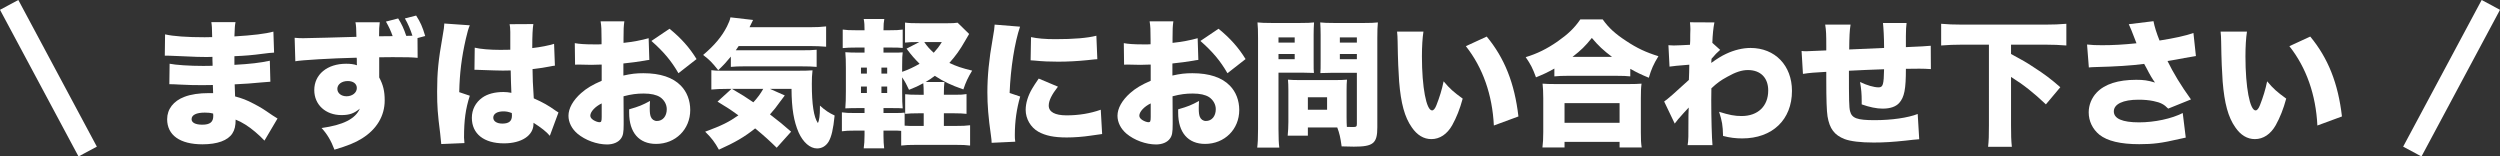<?xml version="1.0" encoding="UTF-8"?>
<svg id="_レイヤー_2" data-name="レイヤー 2" xmlns="http://www.w3.org/2000/svg" viewBox="0 0 601.075 37.62">
  <rect x="0" y="0" width="601.075" height="37.62" fill="#333333" stroke="none"/>
  <defs>
    <style>
      .cls-1 {
        stroke: #fff;
        stroke-miterlimit: 10;
        stroke-width: 5px;
      }

      .cls-1, .cls-2 {
        fill: #fff;
      }
    </style>
  </defs>
  <g id="_レイヤー_1-2" data-name="レイヤー 1">
    <g>
      <g>
        <path class="cls-2" d="m39.692,8.262c1.947.462,5.347.693,9.506.693.396,0,.824,0,1.814-.033-.032-2.178-.065-2.772-.197-3.598h5.809c-.165.892-.165,1.122-.264,3.433,4.389-.264,7.459-.627,9.373-1.155l.165,5.05c-.957.066-1.155.066-2.904.297-2.212.297-4.06.462-6.634.562v2.079c3.729-.198,6.237-.495,8.515-.99l.132,5.05q-.692.033-2.112.165c-1.485.165-4.653.396-6.469.462q.033,1.519.099,2.904c1.717.463,2.772.858,4.522,1.782,1.683.892,2.079,1.122,4.422,2.74.495.329.727.462,1.255.792l-3.136,5.313q-.99-1.057-2.244-2.112c-1.552-1.32-3.169-2.344-4.687-2.938,0,1.485-.231,2.476-.792,3.334-1.09,1.683-3.598,2.606-7.195,2.606-5.413,0-8.482-2.211-8.482-6.039,0-2.41,1.519-4.39,4.158-5.38,1.552-.595,3.532-.892,5.875-.892h1.023c-.033-1.122-.066-1.782-.066-1.947-.692,0-2.046.033-2.541.033-1.914,0-3.433-.033-5.313-.132-1.452-.066-1.617-.1-2.607-.1l.065-4.917c1.452.297,4.753.527,8.119.527.693,0,1.188,0,2.212-.032v-.495q0-.066-.033-.858v-.792c-.759.033-1.089.033-1.386.033-1.782,0-2.344-.033-6.14-.198q-1.254-.033-2.475-.1c-.463-.032-.793-.032-.892-.032h-.562l.066-5.116Zm9.538,18.812c-2.013,0-3.168.562-3.168,1.585,0,.825.924,1.32,2.574,1.32,1.849,0,2.641-.628,2.641-2.112,0-.198-.033-.562-.033-.562-.792-.198-1.254-.231-2.014-.231Z"/>
        <path class="cls-2" d="m95.729,4.434c.825,1.287,1.387,2.508,1.947,4.191.43,0,.925-.033,1.485-.033-.462-1.452-1.089-2.938-1.815-4.158l2.707-.693c1.022,1.584,1.518,2.674,2.178,4.918l-1.848.495.032,4.752c-1.452-.132-2.442-.165-6.039-.165-1.188,0-1.882,0-3.202.033v4.852c.957,1.782,1.32,3.301,1.32,5.512,0,3.73-1.914,6.932-5.445,9.143-1.617,1.023-3.499,1.782-6.634,2.707-.825-2.212-1.815-3.829-3.103-5.215,5.182-.693,8.151-2.212,9.208-4.654-1.386,1.155-2.509,1.552-4.423,1.552-3.828,0-6.535-2.509-6.535-6.007,0-3.763,3.103-6.337,7.657-6.337,1.057,0,1.815.099,2.607.362-.033-.23-.033-.362-.033-.429v-.99c0-.033,0-.198-.032-.396-6.073.132-13.532.594-14.754.857l-.165-5.644c.825.066,1.188.099,2.014.099.892,0,10.165-.23,12.839-.329-.033-2.014-.066-2.674-.231-3.499h5.843c-.133,1.089-.165,1.584-.165,3.366,1.089,0,2.178,0,3.267-.032-.429-1.222-.891-2.245-1.617-3.499l2.938-.759Zm-14.621,16.932c0,1.022.925,1.782,2.212,1.782,1.386,0,2.475-.858,2.475-1.98,0-1.023-.857-1.684-2.178-1.684-1.452,0-2.509.792-2.509,1.882Z"/>
        <path class="cls-2" d="m112.953,6.084c-.297.66-.627,1.782-.957,3.267-1.022,4.489-1.485,8.252-1.584,12.807l2.541.857c-1.022,3.202-1.386,5.875-1.386,10.066,0,.165.033.595.099,1.32l-5.577.231q-.033-.594-.265-2.607c-.594-4.621-.726-6.436-.726-10.001,0-4.653.297-7.558,1.32-13.333.264-1.485.396-2.377.396-2.872v-.165l6.139.43Zm1.188,5.379c1.354.33,3.664.528,6.172.528.693,0,1.254,0,2.376-.033v-4.29c0-.792-.065-1.354-.165-1.849l5.71-.033c-.165,1.057-.264,2.509-.264,5.776,2.014-.231,3.993-.627,5.248-1.023l.197,5.248c-.429.033-.527.065-1.221.198-1.023.23-2.509.429-4.158.627.032,2.574.065,3.234.297,7.03,2.277,1.022,3.465,1.683,5.313,3.003.165.132.33.231.627.396l-2.079,5.61c-.759-.924-2.046-1.947-3.928-3.136v.265c0,2.805-2.871,4.687-7.096,4.687-4.852,0-7.724-2.311-7.724-6.139,0-1.98.892-3.697,2.509-4.852,1.254-.892,3.003-1.354,5.083-1.354.692,0,1.188.065,1.914.198-.033-.925-.033-1.09-.1-2.641-.032-1.122-.032-1.584-.065-2.739-.759.033-1.222.033-1.882.033-.989,0-2.904-.066-5.677-.165-.396-.033-.66-.033-.759-.033h-.396l.066-5.314Zm8.911,15.711c-.825-.297-1.32-.396-2.013-.396-1.519,0-2.442.595-2.442,1.519,0,.858.857,1.419,2.178,1.419,1.585,0,2.311-.594,2.311-1.914l-.033-.627Z"/>
        <path class="cls-2" d="m156.119,14.401c-.495.066-.595.066-1.254.198-1.288.231-3.367.495-4.984.66v2.904c1.914-.429,3.069-.561,4.819-.561,4.06,0,7.096,1.022,9.01,3.003,1.452,1.485,2.244,3.564,2.244,5.842,0,4.654-3.531,8.152-8.218,8.152-4.093,0-6.469-2.739-6.469-7.492v-.825c2.409-.692,3.201-1.022,5.017-2.013-.033.692-.066,1.056-.066,1.749,0,1.023.066,1.584.265,2.079.23.594.792.99,1.452.99,1.419,0,2.376-1.155,2.376-2.839,0-1.122-.594-2.211-1.617-2.904-.892-.561-2.179-.857-3.928-.857-1.617,0-2.971.165-4.852.66l.033,5.842v.857c0,2.014-.132,2.739-.627,3.433-.627.925-1.882,1.452-3.367,1.452-2.442,0-5.247-1.022-7.129-2.607-1.353-1.155-2.146-2.706-2.146-4.29,0-1.782,1.09-3.729,3.07-5.479,1.319-1.154,2.706-1.979,4.917-2.937v-3.896l-2.508.066-3.202-.066c-.099,0-.396,0-.692.033l-.066-5.182c1.057.198,2.409.297,4.521.297h1.255q.462-.032.66-.032v-1.057c0-2.476-.033-3.234-.231-4.456h5.71c-.165,1.188-.198,1.947-.198,4.126v1.057c2.244-.231,4.291-.628,6.04-1.123l.165,5.215Zm-11.453,10.463c-1.551.727-2.739,2.014-2.739,2.938,0,.396.231.726.727,1.056.462.298,1.089.528,1.485.528.429,0,.527-.23.527-1.32v-3.201Zm18.45-7.261c-1.684-2.938-3.564-5.182-6.502-7.757l4.356-2.938c2.806,2.277,4.852,4.588,6.502,7.295l-4.356,3.399Z"/>
        <path class="cls-2" d="m175.718,13.609c-1.122,1.354-1.617,1.914-3.036,3.268-1.485-1.881-2.079-2.476-3.631-3.663,2.772-2.344,4.521-4.456,5.743-6.865.495-.99.693-1.519.825-2.179l5.445.627c-.065.133-.362.727-.857,1.75h14.356c1.782,0,2.971-.066,4.06-.198v4.885c-1.188-.1-2.409-.165-4.06-.165h-16.964c-.265.396-.363.528-.693,1.023h15.678c1.749,0,3.003-.033,3.762-.133v4.126c-1.056-.099-2.046-.132-3.762-.132h-13.664c-1.354,0-2.212.033-3.202.132v-2.476Zm12.971,9.341c-.264.33-.396.495-1.122,1.485-.825,1.188-1.518,2.046-2.442,3.069,2.377,1.815,3.103,2.442,5.083,4.158l-3.466,3.861c-1.683-1.649-2.937-2.805-5.182-4.653-2.541,2.046-4.818,3.366-8.713,5.116-.99-1.782-1.749-2.806-3.301-4.324,4.026-1.485,5.677-2.311,7.987-3.928-1.914-1.386-2.772-1.947-5.017-3.3l3.366-3.069h-.692c-1.947,0-3.136.065-4.159.165v-4.654c.594.1,1.387.132,2.574.132h17.79c2.277,0,2.938-.032,3.96-.099-.132,1.023-.165,2.079-.165,3.268,0,4.918.463,7.987,1.453,9.406.329-.562.494-1.947.494-3.598v-.594c1.288,1.155,2.112,1.716,3.532,2.376-.33,3.334-.76,5.116-1.452,6.304-.66,1.057-1.617,1.617-2.772,1.617-1.684,0-3.367-1.484-4.423-3.828-1.155-2.674-1.684-5.677-1.716-10.495h-5.183l3.564,1.584Zm-12.706-1.584c2.376,1.386,3.433,2.046,5.148,3.234,1.155-1.287,1.684-2.014,2.376-3.234h-7.524Z"/>
        <path class="cls-2" d="m229.776,30.277c1.617,0,2.508-.033,3.465-.165v4.885c-1.056-.133-1.782-.165-3.465-.165h-9.571c-1.684,0-2.41.032-3.532.165v-3.532c-.627-.065-1.056-.065-1.881-.065h-2.376v1.32c0,1.122.065,2.079.165,2.938h-4.918c.132-.925.198-1.915.198-3.202v-1.056h-2.245c-1.617,0-2.211.033-3.201.165v-4.555c.99.132,1.519.165,3.201.165h2.245v-1.188h-1.155c-1.617,0-2.112,0-3.466.066.099-1.155.132-2.344.132-4.159v-5.545c0-1.814-.033-2.607-.132-3.795,1.023.065,1.584.099,3.466.099h1.155v-1.221h-2.014c-1.519,0-2.179.032-3.234.132v-4.456c.99.132,1.551.165,3.234.165h2.014c0-1.254-.033-1.815-.198-2.706h4.95c-.132.726-.197,1.32-.197,2.706h1.419c1.65,0,2.211-.033,3.201-.165v4.423c-.99-.099-1.419-.099-3.201-.099h-1.419v1.221h1.881c1.65,0,2.014,0,2.739-.065-.099.759-.132,1.221-.132,3.366v1.32c1.519-.528,2.838-1.155,4.191-1.947-1.221-1.222-1.881-1.947-3.136-3.631l3.07-1.584h-.231c-1.485,0-2.442.033-3.201.132v-4.818c.857.132,1.914.165,3.828.165h6.238c1.32,0,1.947-.033,2.574-.133l2.772,2.707c-.265.462-.43.726-.925,1.584-1.319,2.311-2.276,3.631-3.828,5.38,1.749.825,2.904,1.221,5.479,1.849-.99,1.617-1.518,2.739-2.112,4.521-3.036-1.057-4.752-1.882-6.864-3.268-.825.627-1.255.924-2.212,1.485h4.521c-.099.825-.132,1.518-.132,2.871v.198h2.607c1.519,0,1.98-.033,2.839-.165v4.753c-1.023-.1-1.617-.133-2.938-.133h-2.509v3.037h2.839Zm-22.773-14.027v1.452h1.419v-1.452h-1.419Zm0,4.555v1.551h1.419v-1.551h-1.419Zm6.304-3.103v-1.452h-1.386v1.452h1.386Zm0,4.653v-1.551h-1.386v1.551h1.386Zm8.779,4.885h-1.32c-1.354,0-2.178.033-3.136.133v-4.72c.892.099,1.684.132,3.268.132h1.188v-.198c0-1.221-.033-1.815-.099-2.574-1.222.66-1.849.957-3.433,1.584-.562-1.221-.925-1.914-1.65-3.003v3.564c0,1.914.033,2.838.132,3.895-.759-.066-1.122-.066-2.871-.066h-1.749v1.188h2.606c1.485,0,1.882-.033,2.476-.1v3.136c.858.066,1.255.066,2.377.066h2.211v-3.037Zm.132-17.129c.693,1.022,1.287,1.683,2.277,2.574.858-.957,1.188-1.354,1.947-2.574h-4.225Z"/>
        <path class="cls-2" d="m245.251,6.414c-1.288,3.762-2.277,9.934-2.509,15.94l2.541.858c-.857,2.971-1.287,5.941-1.287,9.241,0,.627,0,.925.1,1.617l-5.677.265c-.033-.627-.033-.892-.165-1.75-.628-4.422-.858-7.294-.858-10.429,0-3.796.396-7.954,1.254-12.707.396-2.311.43-2.542.495-3.531l6.106.495Zm9.109,14.423c-1.519,1.947-2.212,3.366-2.212,4.555,0,1.518,1.485,2.343,4.291,2.343,2.938,0,5.71-.462,8.218-1.353l.33,5.842q-.858.099-2.806.396c-1.782.265-3.828.43-5.71.43-3.069,0-5.115-.43-6.831-1.387-1.849-1.056-3.037-3.103-3.037-5.248,0-1.617.562-3.432,1.584-5.148.463-.759.66-1.089,1.552-2.376l4.621,1.947Zm-6.47-11.915c1.552.33,3.301.495,5.875.495,4.39,0,7.624-.264,9.836-.825l.23,5.644c-.297,0-.627.033-2.442.231-2.277.231-4.687.363-6.964.363-2.014,0-3.663-.066-5.677-.265-.264-.032-.495-.032-.957-.065l.099-5.578Z"/>
        <path class="cls-2" d="m288.119,14.401c-.495.066-.595.066-1.254.198-1.288.231-3.367.495-4.984.66v2.904c1.914-.429,3.069-.561,4.819-.561,4.06,0,7.096,1.022,9.01,3.003,1.452,1.485,2.244,3.564,2.244,5.842,0,4.654-3.531,8.152-8.218,8.152-4.093,0-6.469-2.739-6.469-7.492v-.825c2.409-.692,3.201-1.022,5.017-2.013-.033.692-.066,1.056-.066,1.749,0,1.023.066,1.584.265,2.079.23.594.792.99,1.452.99,1.419,0,2.376-1.155,2.376-2.839,0-1.122-.594-2.211-1.617-2.904-.892-.561-2.179-.857-3.928-.857-1.617,0-2.971.165-4.852.66l.033,5.842v.857c0,2.014-.132,2.739-.627,3.433-.627.925-1.882,1.452-3.367,1.452-2.442,0-5.247-1.022-7.129-2.607-1.353-1.155-2.146-2.706-2.146-4.29,0-1.782,1.09-3.729,3.07-5.479,1.319-1.154,2.706-1.979,4.917-2.937v-3.896l-2.508.066-3.202-.066c-.099,0-.396,0-.692.033l-.066-5.182c1.057.198,2.409.297,4.521.297h1.255q.462-.032.66-.032v-1.057c0-2.476-.033-3.234-.231-4.456h5.71c-.165,1.188-.198,1.947-.198,4.126v1.057c2.244-.231,4.291-.628,6.04-1.123l.165,5.215Zm-11.453,10.463c-1.551.727-2.739,2.014-2.739,2.938,0,.396.231.726.727,1.056.462.298,1.089.528,1.485.528.429,0,.527-.23.527-1.32v-3.201Zm18.45-7.261c-1.684-2.938-3.564-5.182-6.502-7.757l4.356-2.938c2.806,2.277,4.852,4.588,6.502,7.295l-4.356,3.399Z"/>
        <path class="cls-2" d="m307.388,31.069c0,2.046.066,3.498.198,4.423h-5.313c.132-1.057.198-2.179.198-4.456V9.186c0-1.848-.033-2.739-.133-3.795.958.099,1.717.132,3.334.132h6.897c1.782,0,2.509-.033,3.367-.132-.066.99-.1,1.749-.1,3.003v6.271c0,1.749,0,2.277.066,2.871-.858-.033-1.749-.066-2.706-.066h-5.81v13.599Zm0-20.826h3.895v-1.254h-3.895v1.254Zm0,3.993h3.895v-1.254h-3.895v1.254Zm16.371,13.961c0,.958.032,1.815.065,2.311.562.033.924.033,1.387.033.891,0,1.022-.099,1.022-.759v-12.278h-6.072c-.99,0-1.98.033-2.707.066.066-.759.066-1.354.066-2.904v-6.271c0-1.155-.033-2.079-.099-3.003.924.099,1.649.132,3.366.132h7.162c1.617,0,2.376-.033,3.333-.132-.099,1.056-.132,1.98-.132,3.729v21.486c0,3.861-.957,4.653-5.644,4.653-.363,0-.66,0-2.938-.066-.297-2.178-.528-3.168-1.057-4.555h-7.062v1.98h-4.852c.099-1.056.165-2.112.165-3.3v-7.625c0-1.022-.033-1.814-.1-2.541.792.066,1.552.1,2.641.1h8.878c1.123,0,1.815-.033,2.674-.1-.066.693-.099,1.419-.099,2.541v6.502Zm-9.308-1.814h4.62v-3.004h-4.62v3.004Zm7.69-16.14h4.092v-1.254h-4.092v1.254Zm0,3.993h4.092v-1.254h-4.092v1.254Z"/>
        <path class="cls-2" d="m342.237,7.602c-.231,1.485-.363,3.564-.363,5.974,0,7.394,1.057,12.972,2.442,12.972.363,0,.727-.43,1.057-1.287.726-1.849,1.32-3.729,1.716-5.71,1.519,1.815,2.409,2.574,4.588,4.158-.693,2.541-1.485,4.521-2.509,6.37-1.221,2.178-3.003,3.366-5.017,3.366-1.848,0-3.433-.957-4.72-2.838-1.716-2.442-2.607-5.743-3.036-10.991-.165-2.31-.297-5.082-.363-9.67-.033-1.122-.033-1.452-.132-2.344h6.337Zm15.215,1.188c4.291,5.182,6.7,11.222,7.624,19.209l-5.907,2.178c-.363-7.393-2.641-13.895-6.733-19.076l5.017-2.311Z"/>
        <path class="cls-2" d="m373.718,16.481c-1.683.957-2.574,1.353-4.422,2.112-.793-2.179-1.288-3.136-2.476-4.853,2.739-.824,5.082-1.979,7.657-3.762,2.541-1.782,4.092-3.268,5.479-5.314h5.38c1.419,2.014,2.971,3.433,5.644,5.182,2.574,1.717,4.753,2.74,7.756,3.664-1.188,1.947-1.716,3.136-2.31,5.182-1.915-.792-2.938-1.287-4.456-2.146v1.815c-.892-.099-1.782-.132-3.169-.132h-12.014c-1.122,0-2.046.033-3.069.132v-1.881Zm-2.871,18.978c.132-1.09.198-2.047.198-3.696v-8.152c0-1.519-.066-2.509-.165-3.499.759.066,1.716.1,3.168.1h17.427c1.452,0,2.409-.033,3.201-.1-.132.957-.165,1.914-.165,3.499v8.185c0,1.75.033,2.574.198,3.664h-5.313v-1.354h-13.235v1.354h-5.313Zm5.313-5.941h13.235v-4.72h-13.235v4.72Zm11.42-15.842c-2.079-1.552-3.301-2.706-4.852-4.555-1.584,1.98-2.607,2.971-4.654,4.555h9.506Z"/>
        <path class="cls-2" d="m400.118,24.402c.792-.528,2.641-2.146,5.94-5.182.033-.825.033-1.188.066-1.849q.033-1.089.033-1.815-3.829.297-4.753.462l-.264-5.148q1.022.066,1.254.066c.363,0,3.103-.1,3.928-.165.065-.76.065-.99.065-2.574.033-.33.033-.693.033-1.057v-.231c0-.462-.033-.759-.099-1.551l5.875.033c-.265,1.32-.43,2.938-.495,4.918l1.881,1.683c-.693.595-1.287,1.188-2.079,2.146-.033.231-.033.33-.033.462q0,.297-.033.528c1.584-1.122,2.442-1.65,3.564-2.179,1.947-.924,4.027-1.419,5.875-1.419,5.908,0,9.968,4.225,9.968,10.33,0,6.932-4.72,11.42-11.948,11.42-1.584,0-2.97-.165-4.62-.594-.066-2.574-.231-3.564-.957-5.809,2.409.759,3.729,1.022,5.412,1.022,3.928,0,6.403-2.376,6.403-6.139,0-3.069-1.849-4.918-4.885-4.918-1.452,0-2.971.495-4.951,1.617-1.649.892-2.475,1.519-3.828,2.772-.033,1.519-.033,2.179-.033,2.839,0,4.158.132,9.175.297,10.825h-5.974c.198-1.386.198-1.584.198-7.294q0-.429.066-1.749-.363.429-1.222,1.32c-1.221,1.353-1.617,1.815-2.146,2.541l-2.541-5.313Z"/>
        <path class="cls-2" d="m444.933,5.919c-.23,1.386-.297,2.838-.33,5.974,3.399-.132,4.72-.198,8.384-.363v-.363c0-2.013-.133-4.521-.265-5.644h5.677c-.099.727-.165,1.716-.165,3.103v2.706q4.885-.198,5.975-.33l.032,5.611c-1.122-.066-1.716-.1-2.772-.1-.429,0-.527,0-3.234.033,0,4.918-.362,6.799-1.617,8.219-.825.891-2.146,1.353-3.993,1.353-1.419,0-3.169-.362-5.017-1.022v-.825c0-1.65-.1-2.872-.396-4.555,1.65.792,3.334,1.287,4.456,1.287,1.056,0,1.254-.627,1.32-4.356-3.037.099-5.842.23-8.449.362,0,7.162.032,8.747.264,9.704.429,1.716,1.684,2.178,5.94,2.178,4.027,0,7.954-.561,10.331-1.485l.363,6.073q-1.387.099-3.268.33c-3.069.33-5.215.462-7.69.462-3.168,0-5.545-.297-6.964-.825-2.476-.957-3.631-2.508-4.126-5.479-.197-1.287-.297-3.994-.297-8.681v-2.013c-2.938.165-3.928.23-5.61.495l-.33-5.512c.561.065.726.065,1.122.065.495,0,2.079-.065,4.818-.198v-.99c0-2.871-.033-3.795-.264-5.214h6.105Z"/>
        <path class="cls-2" d="m471.728,10.738c-1.814,0-3.465.066-5.017.198v-5.215c1.42.132,3.103.198,5.017.198h20.067c1.849,0,3.498-.066,5.017-.198v5.215c-1.65-.132-3.168-.198-5.017-.198h-8.284v2.244c2.838,1.519,3.729,2.047,5.38,3.136,2.772,1.782,4.191,2.871,6.469,4.852l-3.466,4.126c-3.036-2.872-5.247-4.621-8.383-6.602v11.618c0,2.442.033,3.598.198,5.182h-5.71c.165-1.552.198-2.707.198-5.182V10.738h-6.47Z"/>
        <path class="cls-2" d="m501.791,10.704c1.255.132,2.047.165,3.631.165,2.541,0,5.116-.132,8.251-.462-.165-.396-.165-.429-.495-1.287-.561-1.485-.924-2.376-1.353-3.301l5.94-.726c.231,1.287.759,2.938,1.452,4.653,3.564-.562,6.172-1.122,8.152-1.815l.594,5.545q-.957.132-2.706.462c-1.485.297-2.806.528-4.126.727,1.387,2.838,3.235,5.907,5.645,9.241l-5.479,2.211c-.989-1.022-1.782-1.452-3.531-1.815-1.122-.23-2.244-.33-3.63-.33-3.697,0-5.908,1.057-5.908,2.806s2.046,2.641,6.072,2.641c3.763,0,7.855-.892,10.496-2.244l.726,5.907c-.594.133-.857.165-1.518.33-4.258.99-6.271,1.255-9.671,1.255-4.488,0-7.657-.76-9.571-2.277-1.65-1.354-2.574-3.268-2.574-5.38,0-1.749.693-3.466,1.914-4.753,1.947-2.046,5.149-3.069,9.506-3.069,1.782,0,2.772.132,4.521.66-.594-.792-1.222-1.849-2.046-3.466-.298-.528-.363-.66-.562-1.023-2.839.396-7.096.66-11.618.76-.924.033-1.089.033-1.683.099l-.43-5.512Z"/>
        <path class="cls-2" d="m540.237,7.602c-.231,1.485-.363,3.564-.363,5.974,0,7.394,1.057,12.972,2.442,12.972.363,0,.727-.43,1.057-1.287.726-1.849,1.32-3.729,1.716-5.71,1.519,1.815,2.409,2.574,4.588,4.158-.693,2.541-1.485,4.521-2.509,6.37-1.221,2.178-3.003,3.366-5.017,3.366-1.848,0-3.433-.957-4.72-2.838-1.716-2.442-2.607-5.743-3.036-10.991-.165-2.31-.297-5.082-.363-9.67-.033-1.122-.033-1.452-.132-2.344h6.337Zm15.215,1.188c4.291,5.182,6.7,11.222,7.624,19.209l-5.907,2.178c-.363-7.393-2.641-13.895-6.733-19.076l5.017-2.311Z"/>
      </g>
      <line class="cls-1" x1="579.993" y1="36.44" x2="598.871" y2="1.18"/>
      <line class="cls-1" x1="21.082" y1="36.44" x2="2.204" y2="1.18"/>
    </g>
  </g>
</svg>